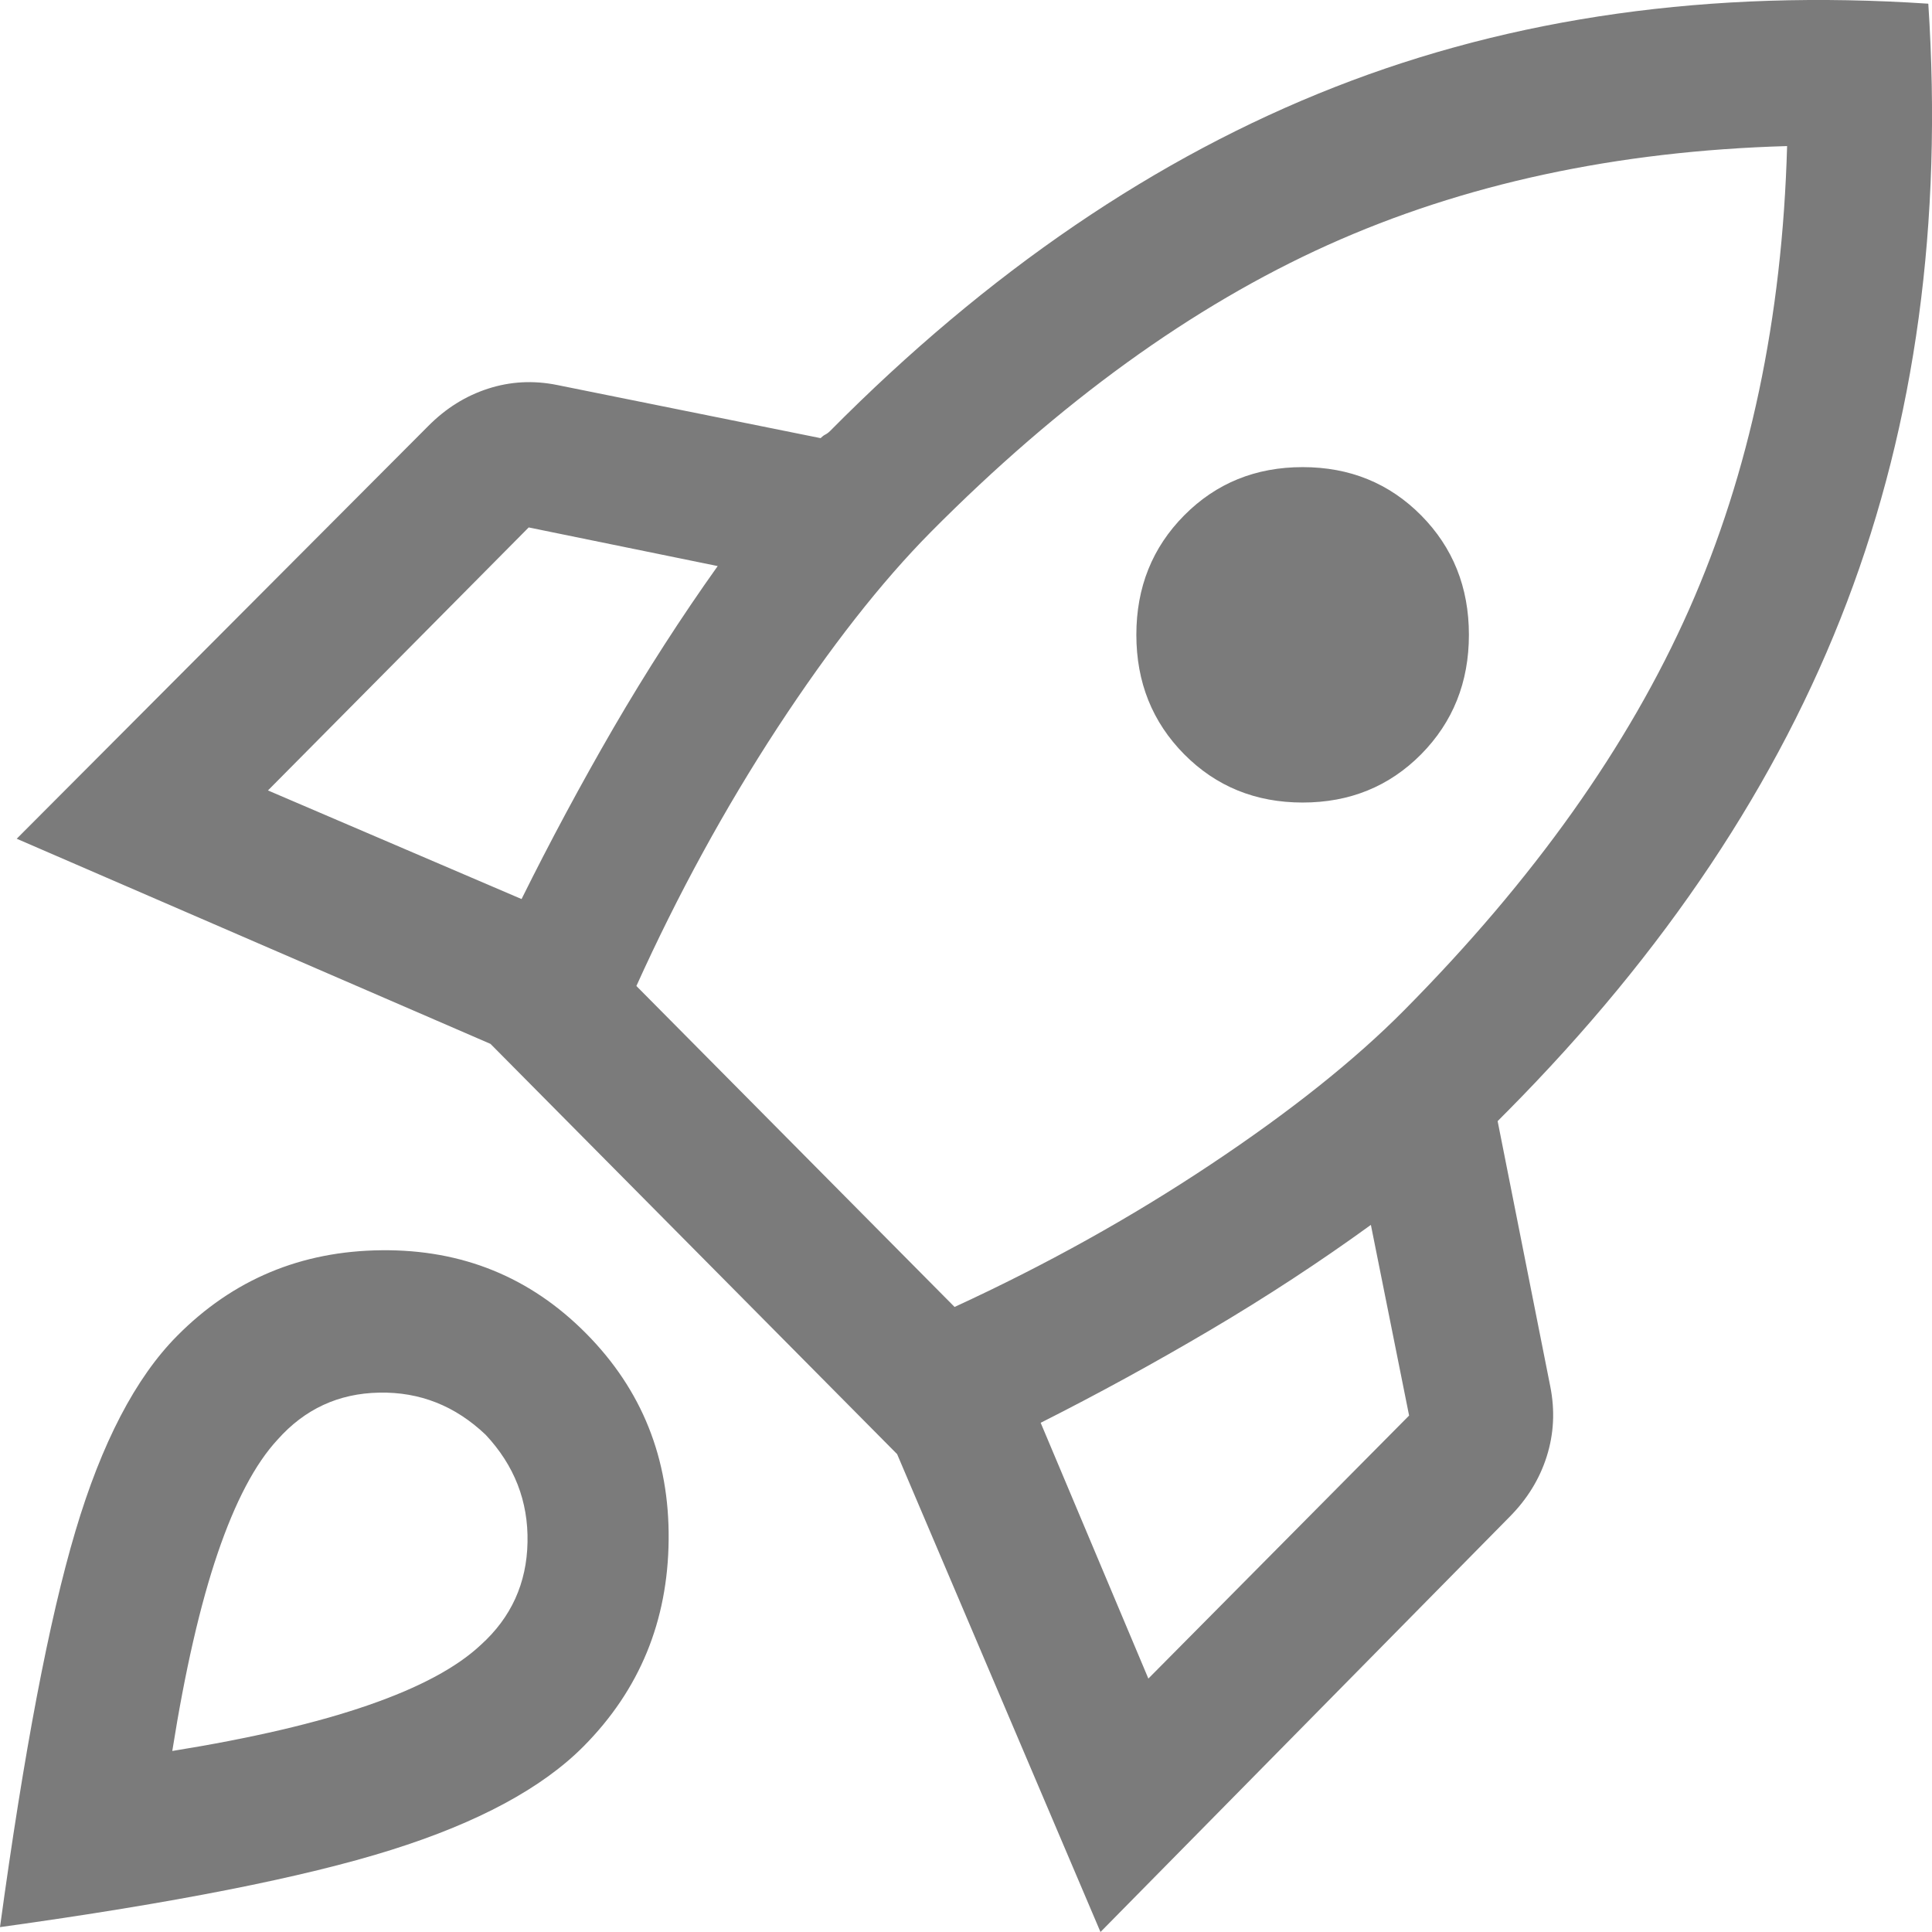 <svg width="23" height="23" viewBox="0 0 23 23" fill="none" xmlns="http://www.w3.org/2000/svg">
<path d="M3.19 9.41L6.209 10.703C6.551 10.014 6.916 9.334 7.305 8.663C7.695 7.993 8.108 7.351 8.544 6.739L6.294 6.279L3.19 9.41ZM7.576 11.738L11.364 15.559C12.446 15.061 13.462 14.496 14.411 13.864C15.361 13.232 16.13 12.619 16.718 12.025C18.256 10.473 19.386 8.884 20.108 7.256C20.829 5.628 21.218 3.789 21.275 1.739C19.244 1.797 17.421 2.19 15.807 2.917C14.193 3.645 12.617 4.785 11.079 6.336C10.491 6.93 9.883 7.706 9.256 8.663C8.63 9.621 8.07 10.646 7.576 11.738ZM14.098 8.98C13.718 8.596 13.528 8.122 13.528 7.557C13.528 6.992 13.718 6.518 14.098 6.135C14.478 5.752 14.948 5.561 15.508 5.561C16.068 5.561 16.538 5.752 16.918 6.135C17.297 6.518 17.487 6.992 17.487 7.557C17.487 8.122 17.297 8.596 16.918 8.98C16.538 9.363 16.068 9.554 15.508 9.554C14.948 9.554 14.478 9.363 14.098 8.98ZM13.671 19.983L16.775 16.852L16.32 14.582C15.712 15.023 15.076 15.439 14.411 15.832C13.747 16.224 13.073 16.593 12.389 16.938L13.671 19.983ZM22.956 0.044C23.127 2.649 22.804 5.024 21.987 7.169C21.171 9.315 19.823 11.335 17.943 13.232L17.886 13.289L17.829 13.347L18.456 16.507C18.513 16.794 18.498 17.072 18.413 17.34C18.328 17.608 18.18 17.848 17.971 18.058L13.101 23L10.68 17.311L5.839 12.427L0.199 9.985L5.098 5.072C5.307 4.861 5.544 4.713 5.81 4.627C6.076 4.541 6.351 4.526 6.636 4.584L9.769 5.216C9.788 5.197 9.807 5.182 9.826 5.173C9.845 5.163 9.864 5.149 9.883 5.13C11.763 3.233 13.766 1.869 15.892 1.036C18.019 0.202 20.373 -0.128 22.956 0.044ZM2.108 15.904C2.772 15.233 3.584 14.893 4.543 14.884C5.502 14.874 6.313 15.204 6.978 15.875C7.642 16.545 7.97 17.364 7.96 18.331C7.951 19.299 7.614 20.117 6.949 20.788C6.456 21.286 5.691 21.698 4.657 22.023C3.622 22.349 2.07 22.655 0 22.942C0.285 20.855 0.584 19.284 0.897 18.231C1.21 17.177 1.614 16.402 2.108 15.904ZM3.304 17.139C3.038 17.426 2.801 17.876 2.592 18.489C2.383 19.102 2.203 19.887 2.051 20.845C3 20.692 3.778 20.51 4.386 20.299C4.994 20.089 5.44 19.849 5.725 19.581C6.085 19.256 6.271 18.848 6.28 18.36C6.29 17.872 6.123 17.445 5.782 17.081C5.421 16.737 4.998 16.569 4.514 16.579C4.03 16.588 3.627 16.775 3.304 17.139Z" fill="#7B7B7B"/>
</svg>
